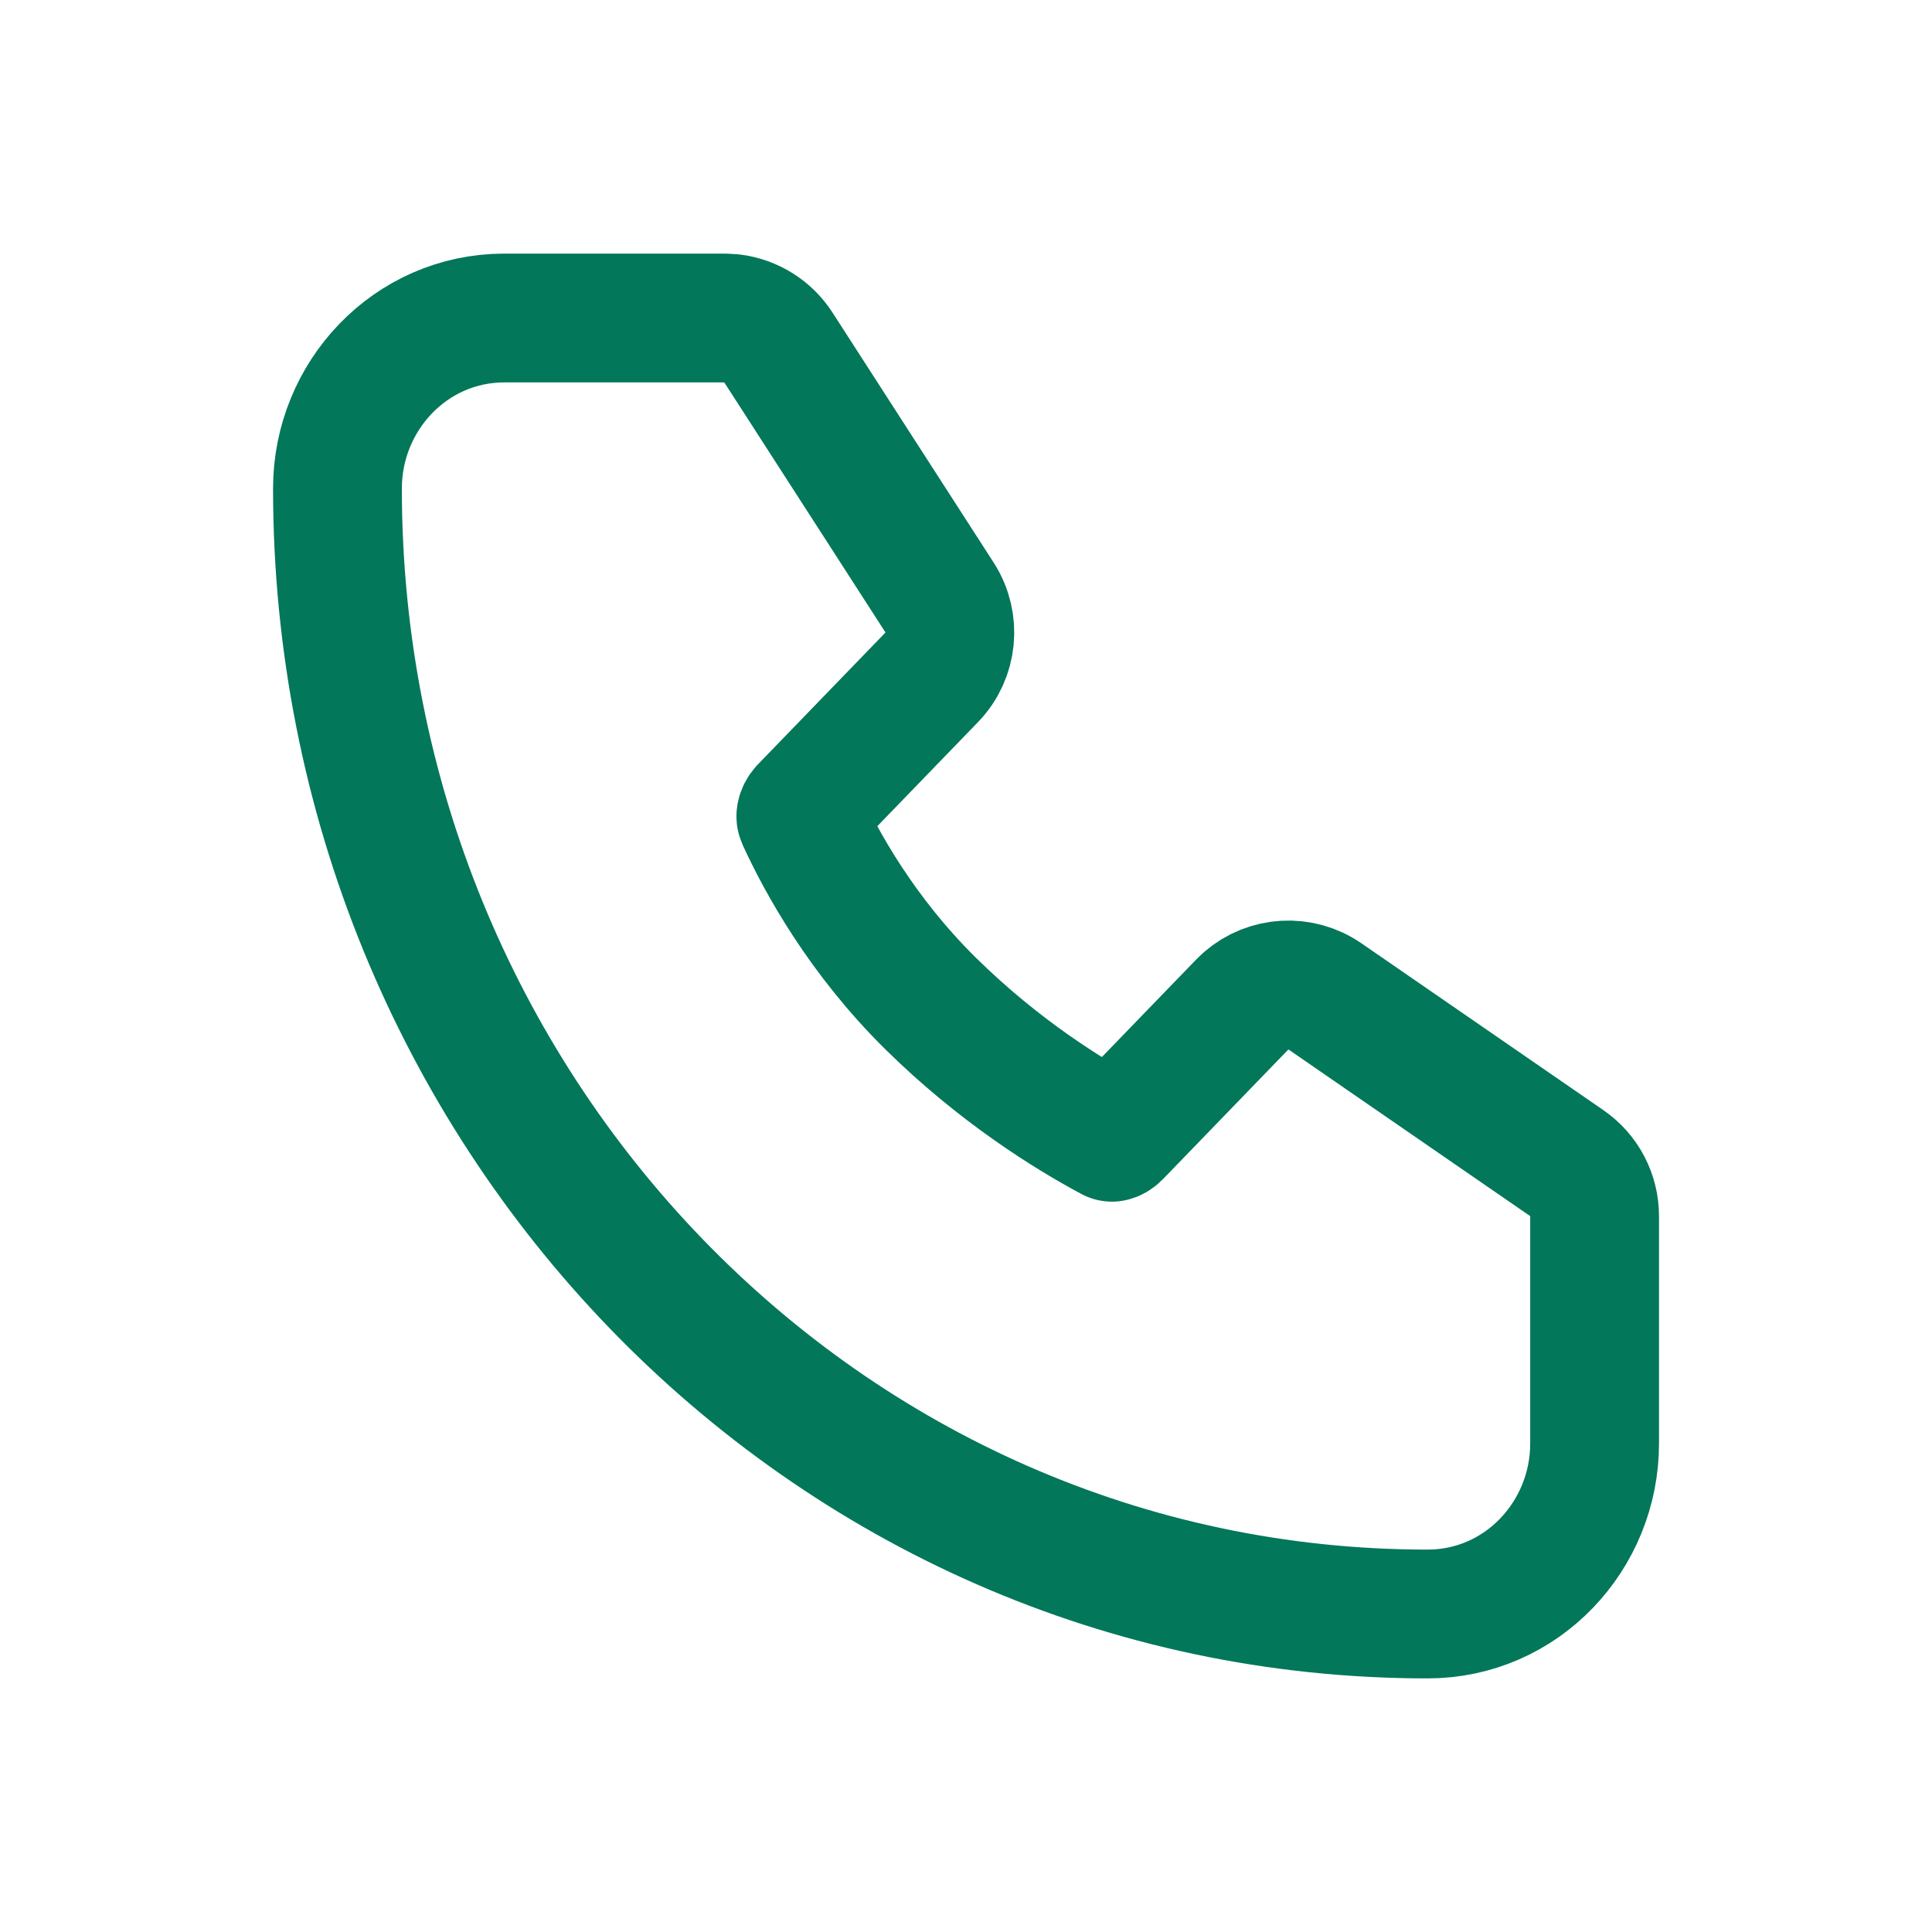 <svg width="30" height="30" viewBox="0 0 30 30" fill="none" xmlns="http://www.w3.org/2000/svg">
<path d="M24.761 22.415C24.761 23.845 23.631 25.062 22.168 25.062C12.787 25.062 5.24 17.205 5.24 7.585C5.24 6.155 6.369 4.938 7.833 4.938H11.246L11.372 4.945C11.663 4.982 11.926 5.146 12.087 5.396L14.59 9.279C14.841 9.67 14.791 10.183 14.468 10.517L12.489 12.563C12.458 12.596 12.443 12.631 12.438 12.656C12.433 12.679 12.436 12.692 12.44 12.701C12.755 13.389 13.384 14.53 14.451 15.583C15.517 16.634 16.601 17.304 17.263 17.658C17.266 17.66 17.266 17.659 17.265 17.659C17.265 17.659 17.267 17.659 17.27 17.658C17.28 17.656 17.308 17.647 17.341 17.613L19.288 15.6L19.354 15.537C19.695 15.242 20.197 15.211 20.574 15.472L24.329 18.061C24.6 18.247 24.761 18.555 24.761 18.884V22.415Z" stroke="#02775A" stroke-width="2" stroke-linecap="round" stroke-linejoin="round"/>
</svg>
